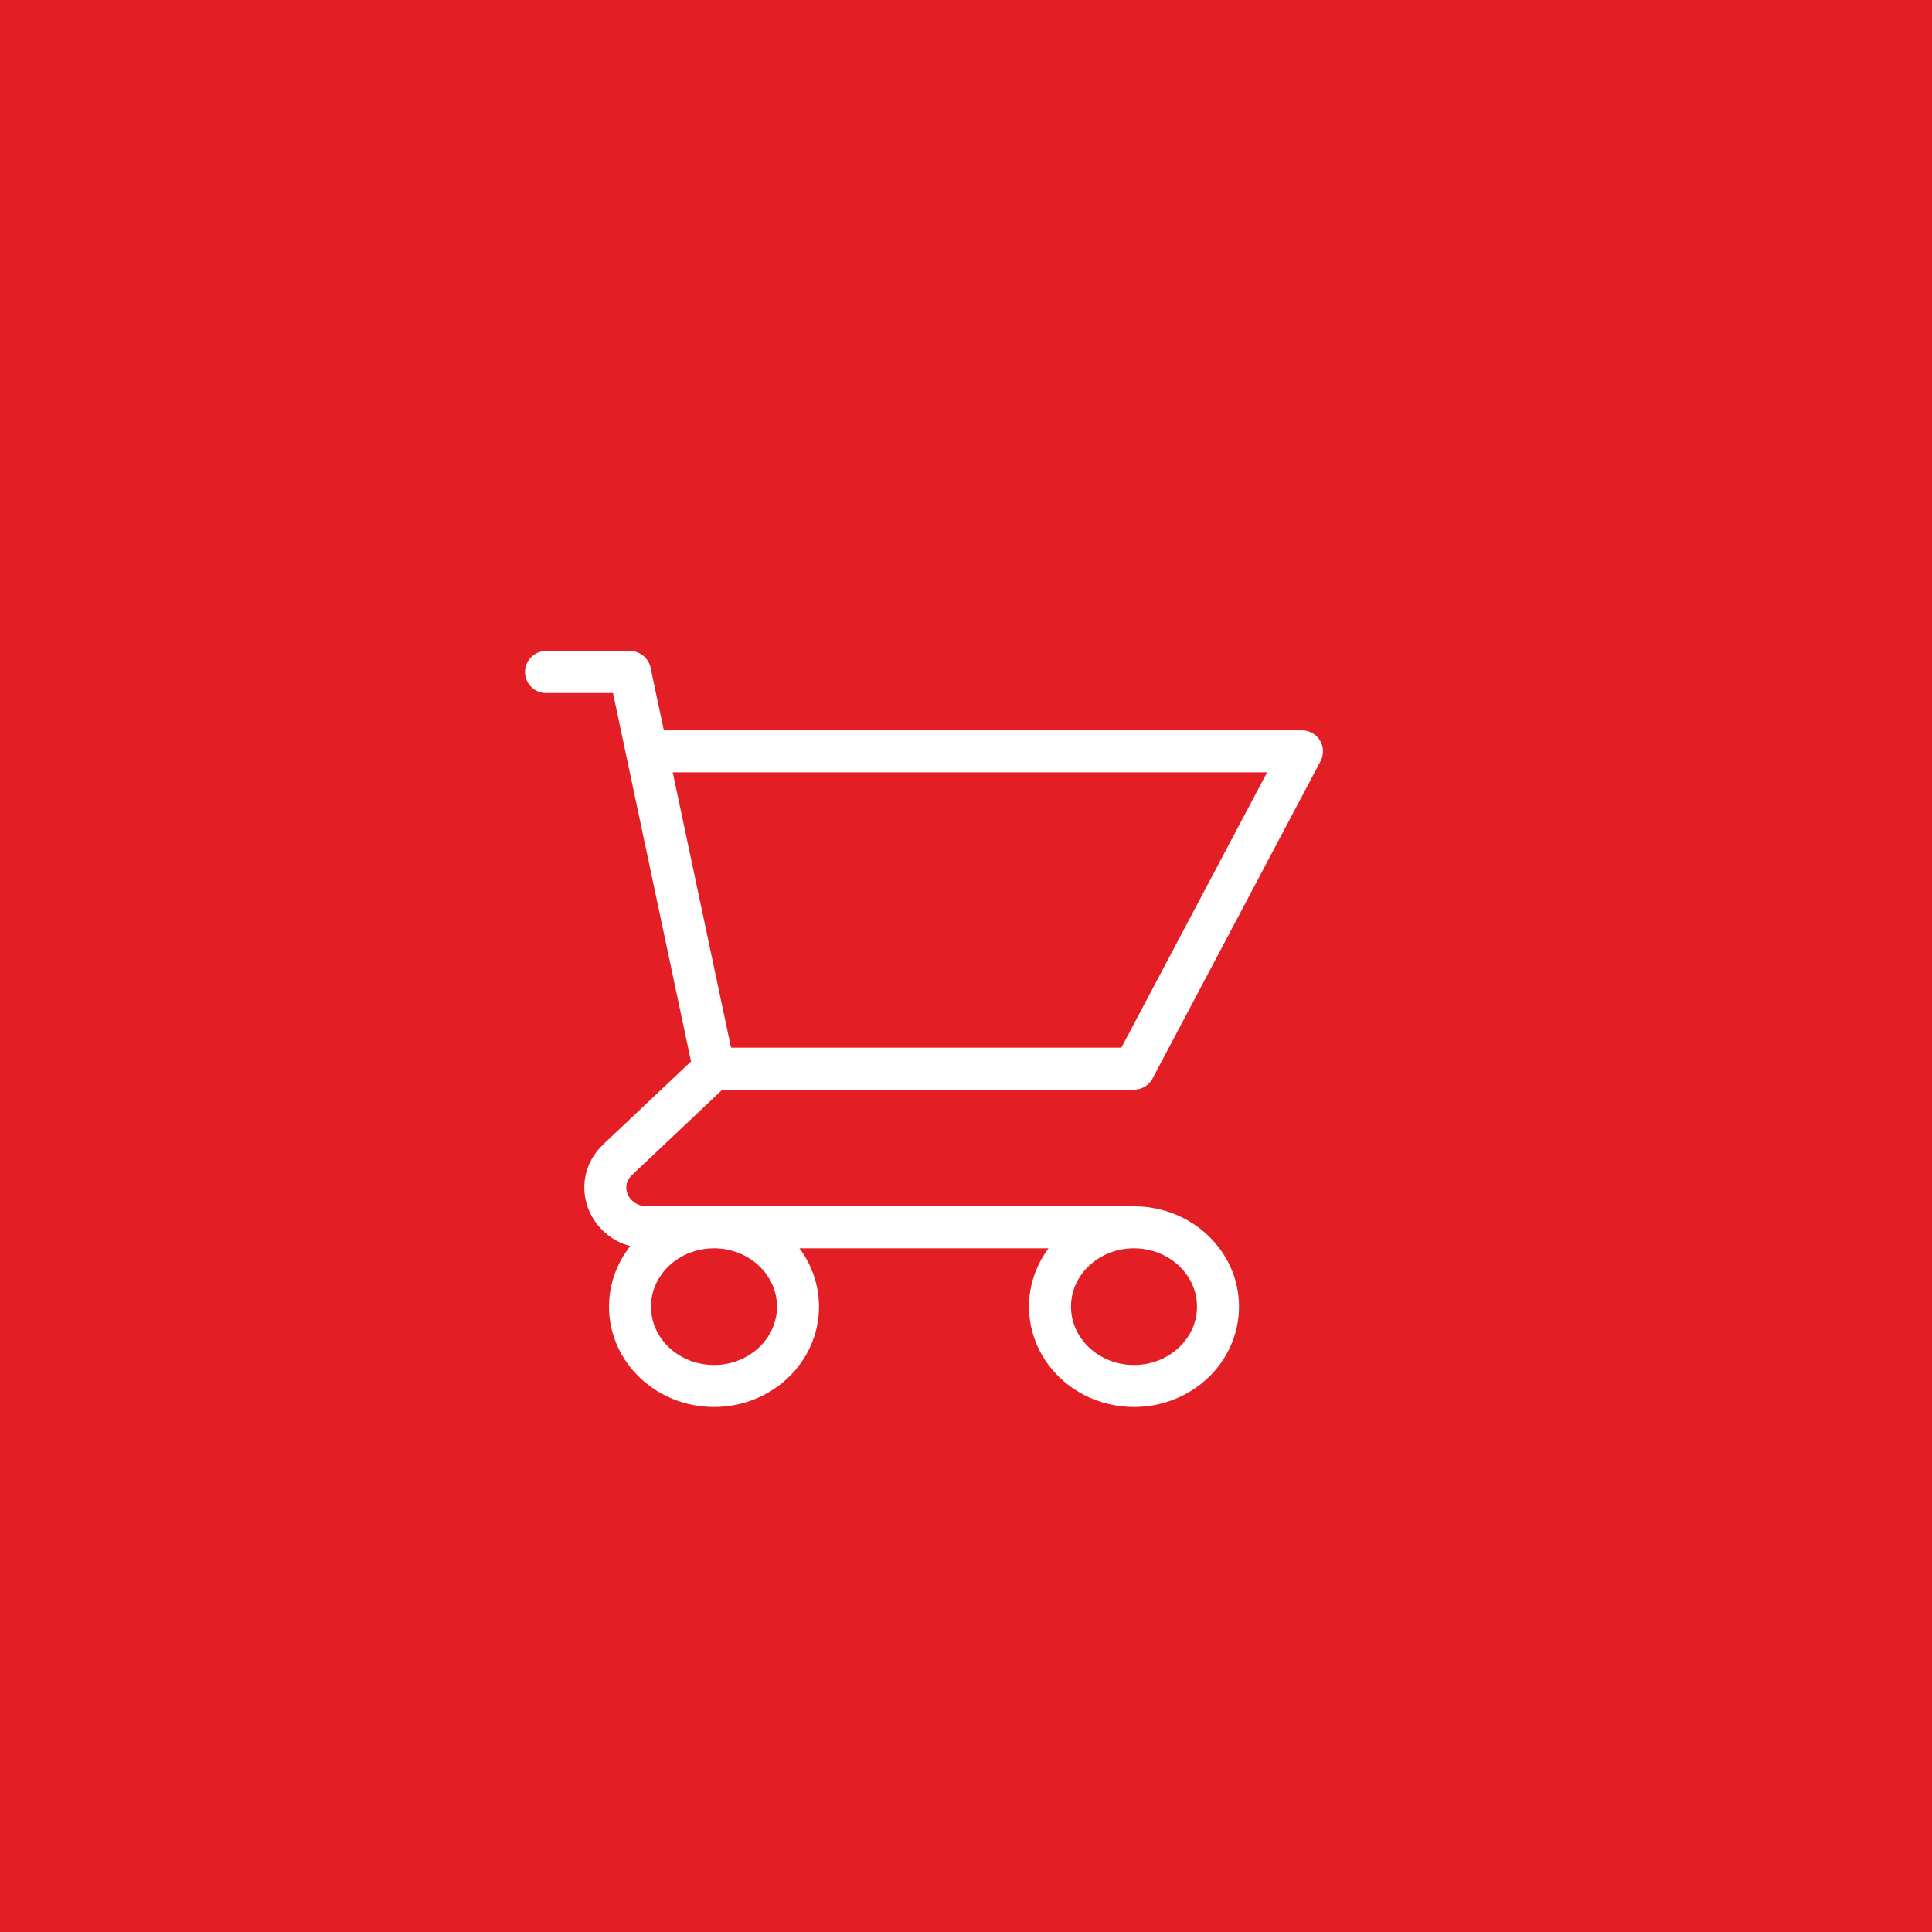 <?xml version="1.0" encoding="UTF-8"?> <svg xmlns="http://www.w3.org/2000/svg" width="46" height="46" viewBox="0 0 46 46" fill="none"> <rect width="46" height="46" fill="#E31E24"></rect> <path d="M13 16H15L15.4 17.889M17 25.444H27L31 17.889H15.4M17 25.444L15.4 17.889M17 25.444L14.707 27.61C14.077 28.205 14.523 29.222 15.414 29.222H27M27 29.222C25.895 29.222 25 30.068 25 31.111C25 32.154 25.895 33 27 33C28.105 33 29 32.154 29 31.111C29 30.068 28.105 29.222 27 29.222ZM19 31.111C19 32.154 18.105 33 17 33C15.895 33 15 32.154 15 31.111C15 30.068 15.895 29.222 17 29.222C18.105 29.222 19 30.068 19 31.111Z" stroke="white" stroke-linecap="round" stroke-linejoin="round"></path> </svg> 